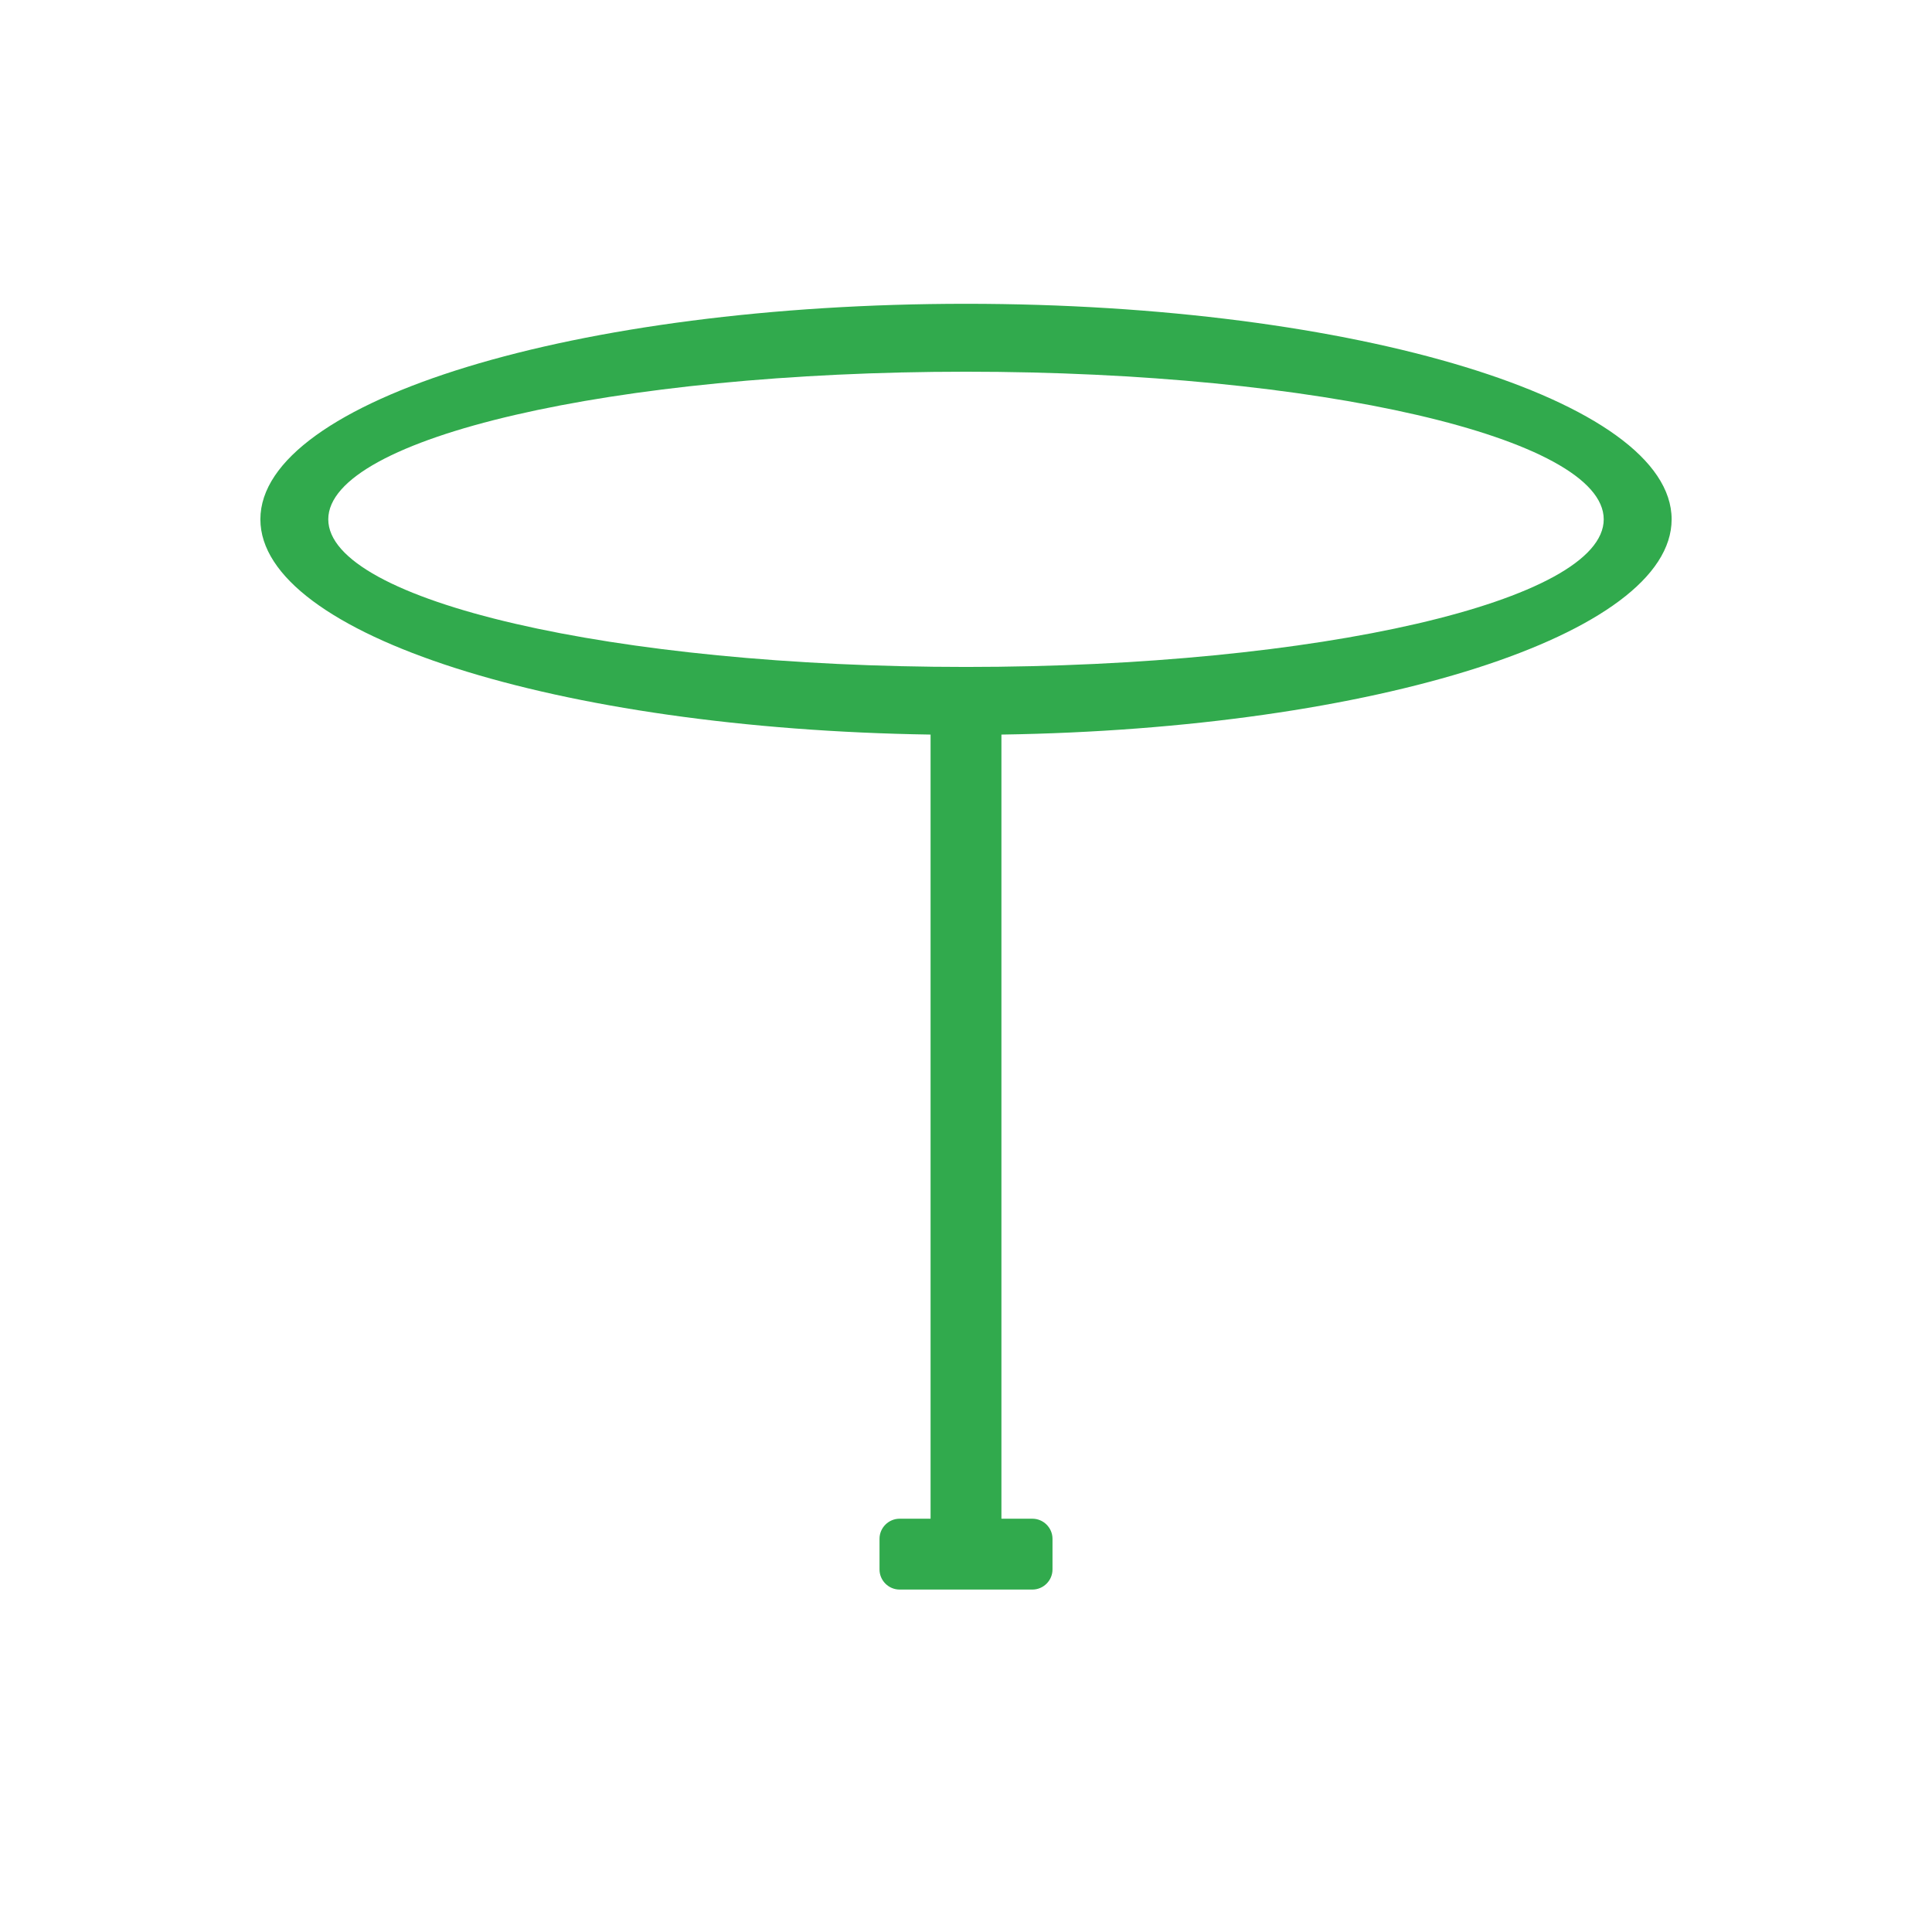 <?xml version="1.0" encoding="UTF-8"?>
<!DOCTYPE svg PUBLIC "-//W3C//DTD SVG 1.1//EN" "http://www.w3.org/Graphics/SVG/1.1/DTD/svg11.dtd">
<!-- Creator: CorelDRAW X7 -->
<svg xmlns="http://www.w3.org/2000/svg" xml:space="preserve" width="554.043mm" height="554.043mm" version="1.1" style="shape-rendering:geometricPrecision; text-rendering:geometricPrecision; image-rendering:optimizeQuality; fill-rule:evenodd; clip-rule:evenodd"
viewBox="0 0 207016 207016"
 xmlns:xlink="http://www.w3.org/1999/xlink">
 <defs>
  <style type="text/css">
   <![CDATA[
    .fil0 {fill:none}
    .fil1 {fill:#31AA4D}
   ]]>
  </style>
 </defs>
 <g id="Слой_x0020_1">
  <rect class="fil0" width="207016" height="207016"/>
  <path class="fil1" d="M103508 32552c41758,0 75609,10340 75609,23094 0,12366 -31820,22461 -71814,23065l0 84021 3320 0c1183,0 2153,970 2153,2153l0 3285c0,1183 -970,2153 -2153,2153l-14229 0c-1183,0 -2153,-970 -2153,-2153l0 -3285c0,-1183 970,-2153 2153,-2153l3318 0 0 -84021c-39994,-604 -71812,-10699 -71812,-23065 0,-12754 33851,-23094 75608,-23094l0 0zm0 7277c37739,0 68333,7081 68333,15817 0,8736 -30594,15818 -68333,15818 -37739,0 -68333,-7082 -68333,-15818 0,-8736 30594,-15817 68333,-15817z"/>
 </g>
</svg>
